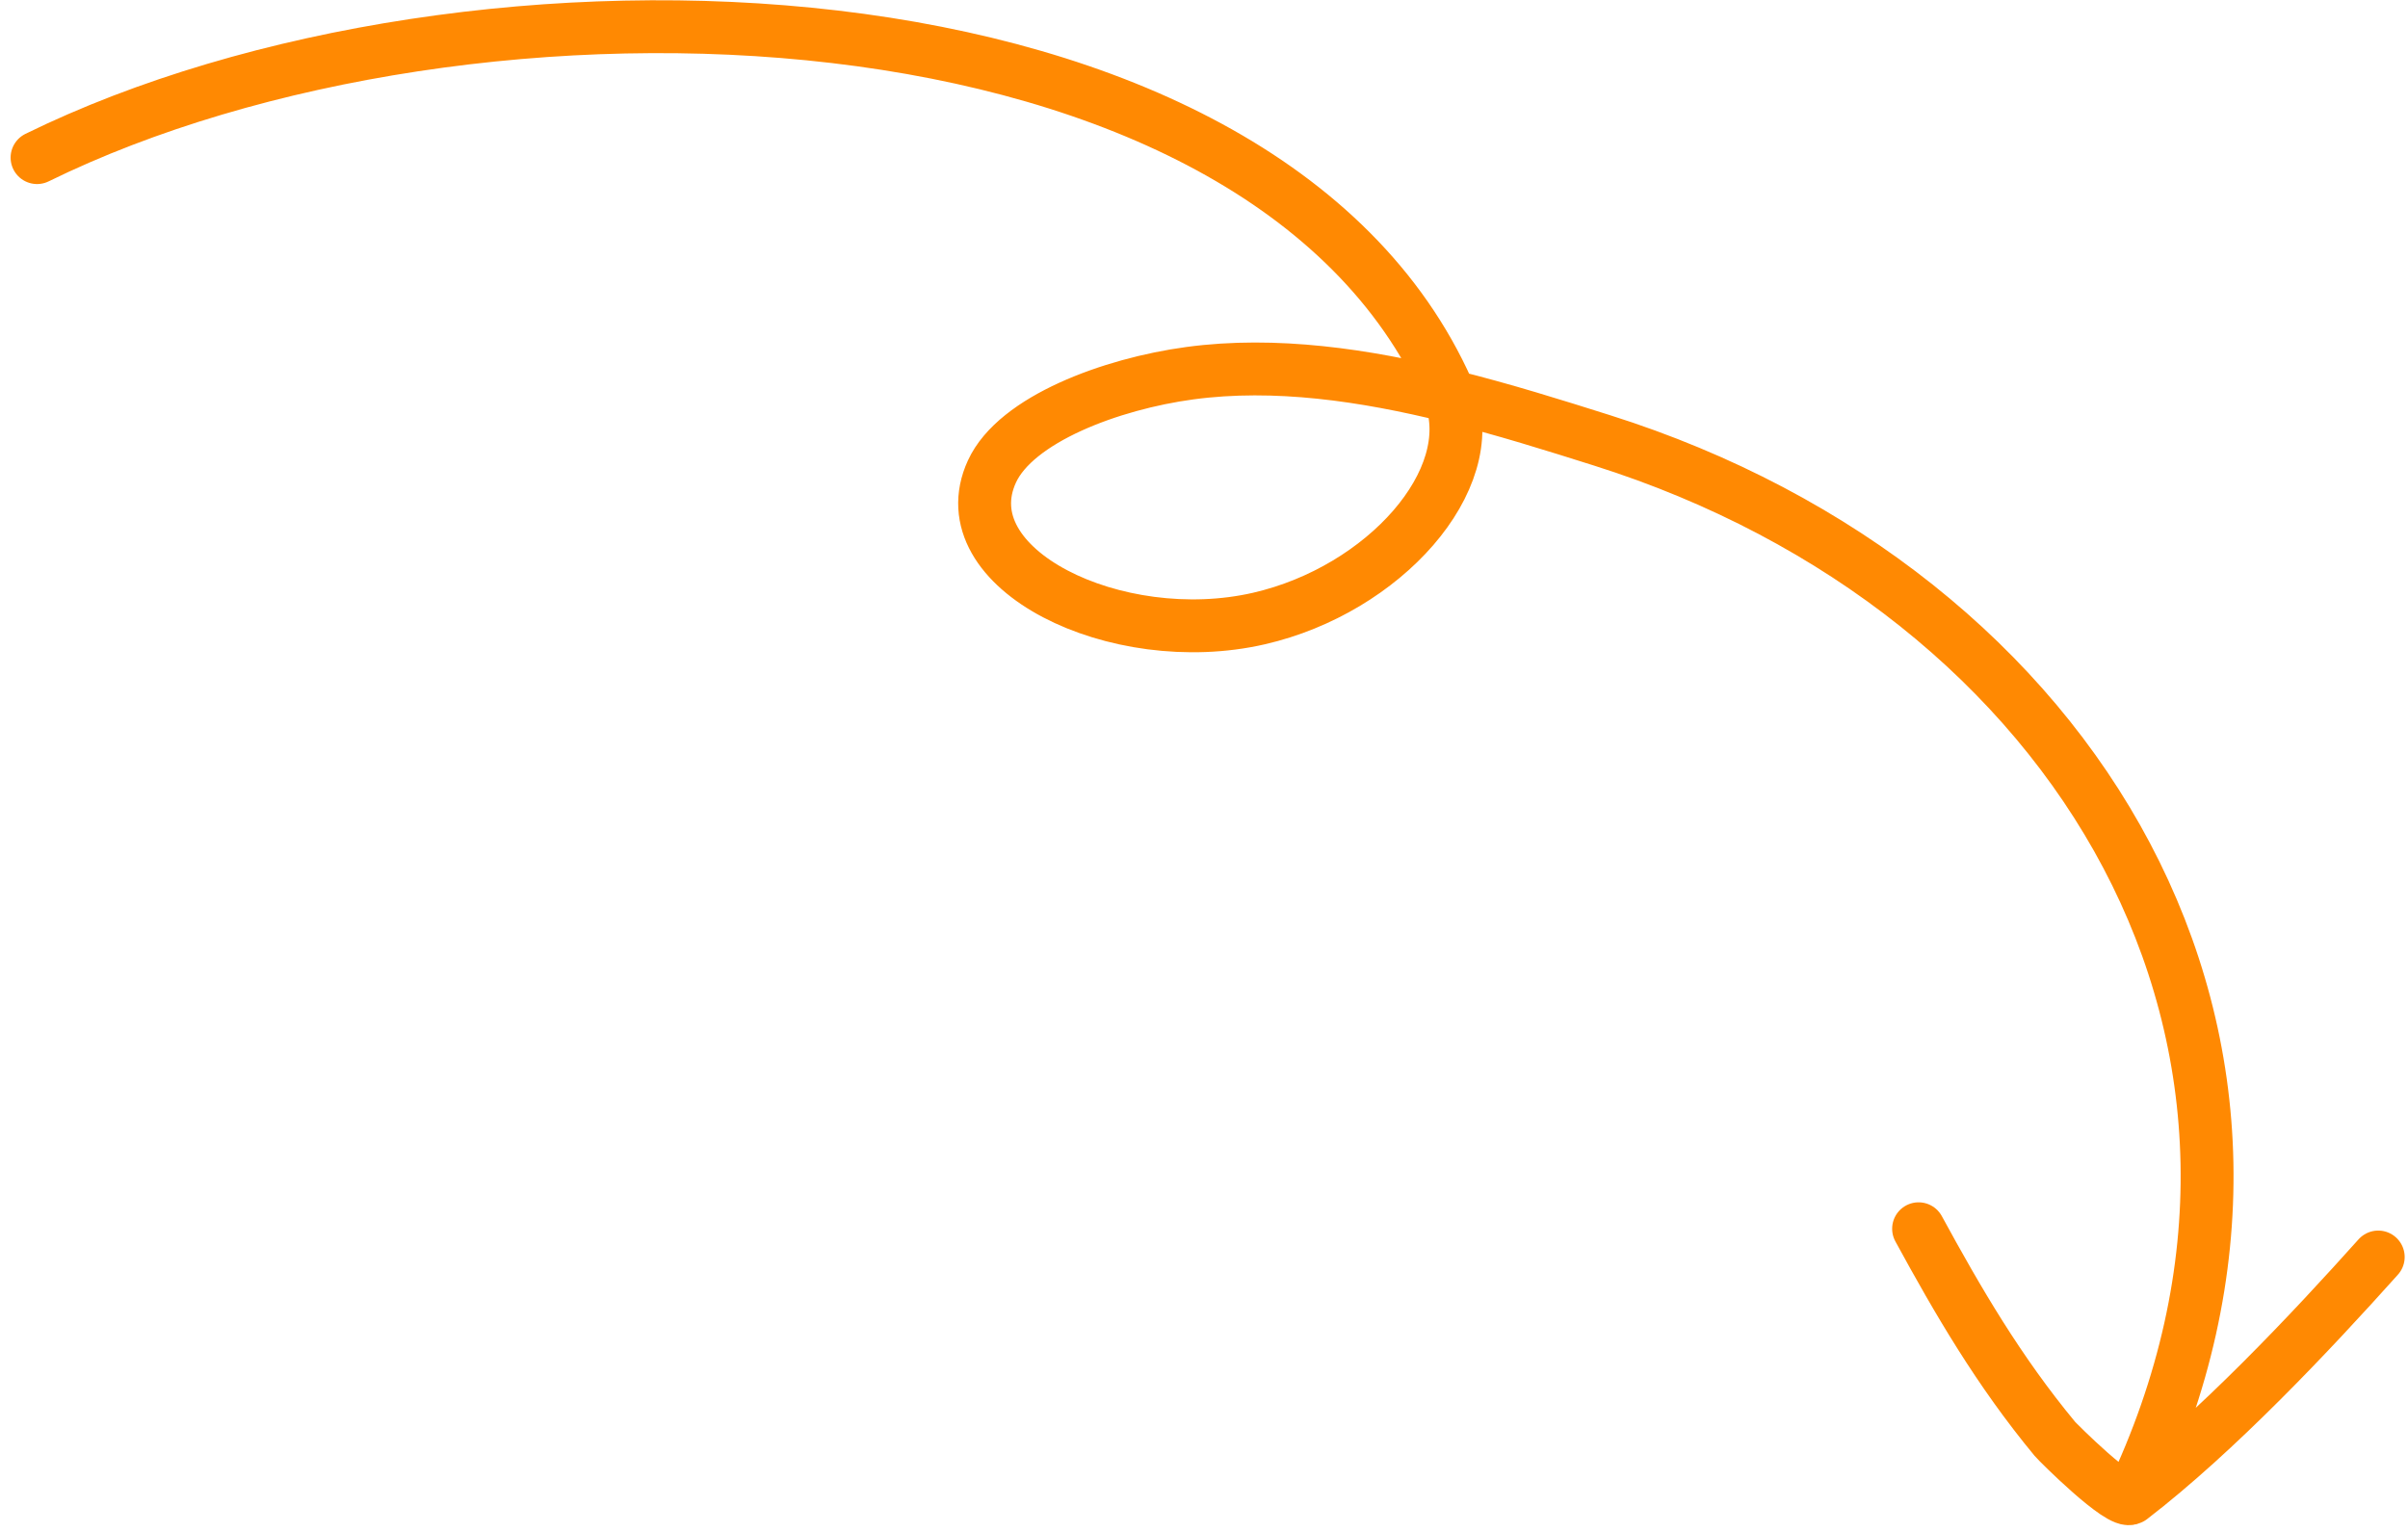 <?xml version="1.0" encoding="UTF-8"?> <svg xmlns="http://www.w3.org/2000/svg" width="209" height="133" viewBox="0 0 209 133" fill="none"> <path d="M206.416 109.133C200.562 115.672 192.38 124.36 184.957 130.068M184.957 130.068C184.102 130.725 178.579 125.196 178.357 124.928C173.482 119.044 169.934 112.944 166.522 106.68M184.957 130.068C203.794 90.714 180.438 51.303 139.053 38.236C134.952 36.941 130.486 35.534 125.854 34.388M125.854 34.388C118.477 32.563 110.681 31.399 103.268 32.401C96.427 33.325 88.178 36.404 86.096 40.933C82.206 49.393 96.9 56.544 109.275 53.699C120.15 51.198 128.57 41.655 125.854 34.388ZM125.854 34.388C125.796 34.235 125.734 34.083 125.667 33.931C109.425 -2.556 40.858 -4.795 3.216 13.684" stroke="#FF8902" stroke-width="4.59" stroke-miterlimit="1.5" stroke-linecap="round" stroke-linejoin="round"></path> </svg> 